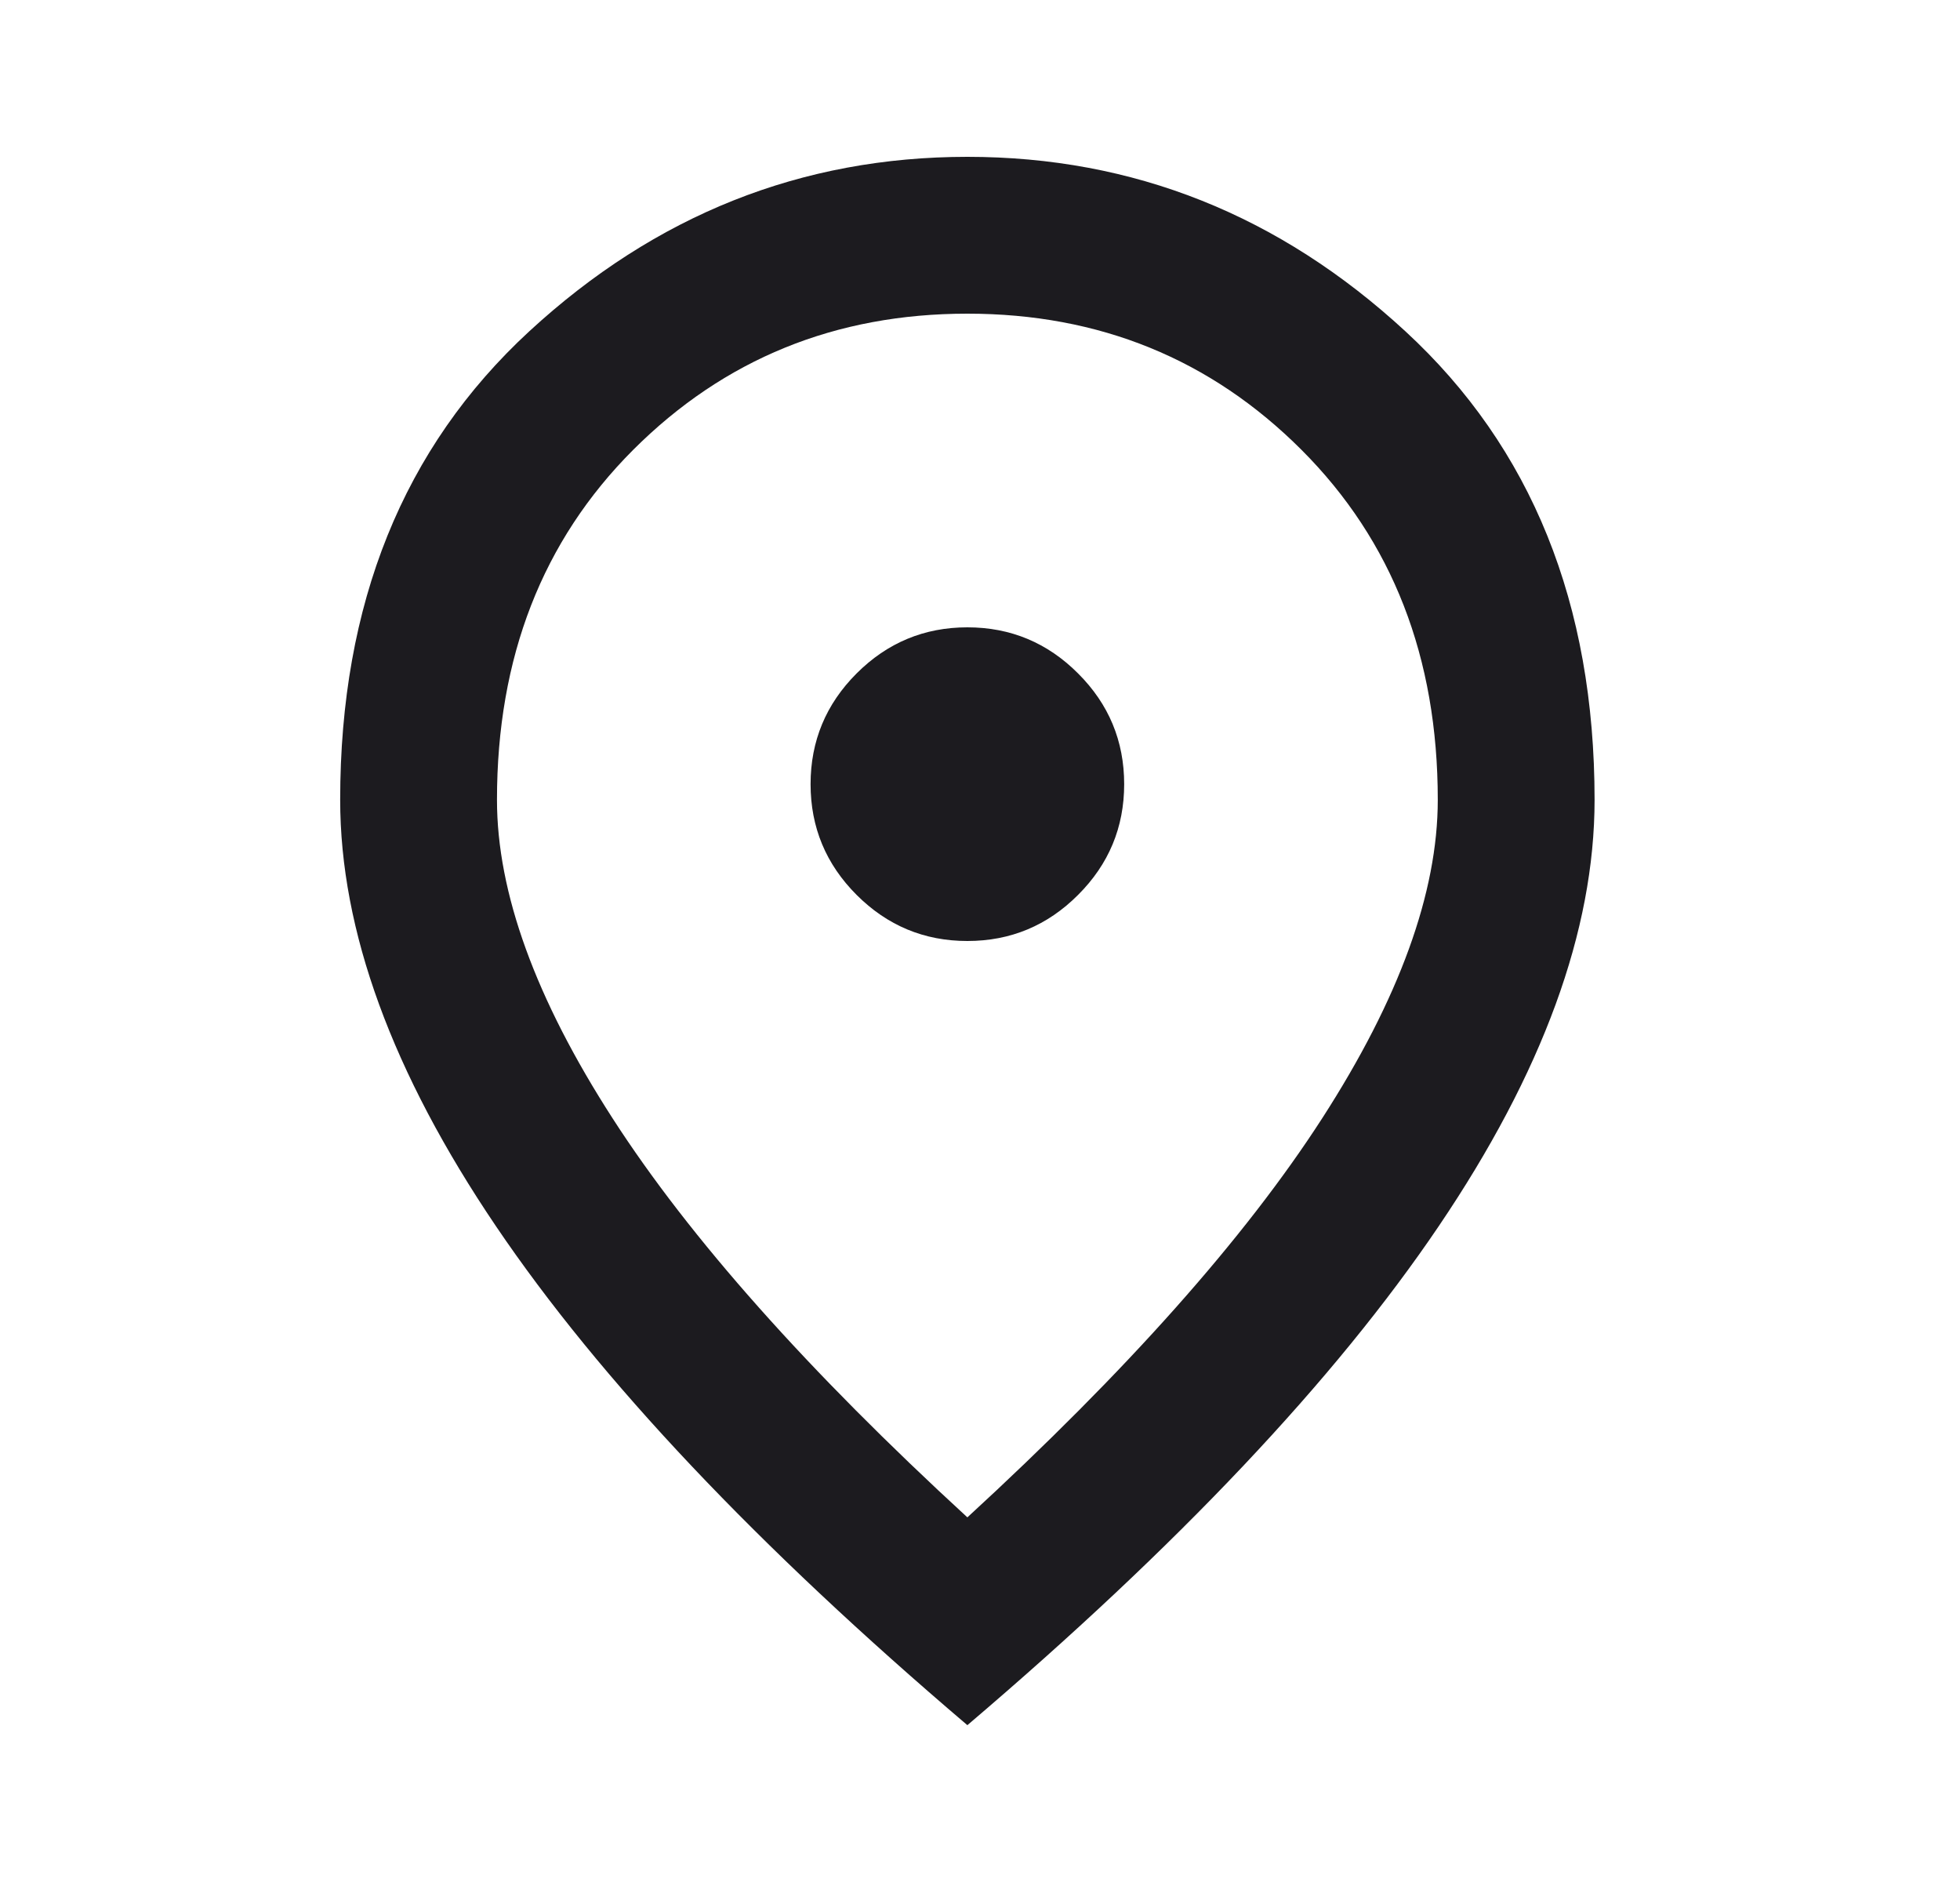<svg width="25" height="24" viewBox="0 0 25 24" fill="none" xmlns="http://www.w3.org/2000/svg">
<mask id="mask0_2079_314692" style="mask-type:alpha" maskUnits="userSpaceOnUse" x="0" y="0" width="25" height="24">
<rect x="0.339" width="24" height="24" fill="#D9D9D9"/>
</mask>
<g mask="url(#mask0_2079_314692)">
<path d="M12.339 12C12.889 12 13.36 11.804 13.751 11.412C14.143 11.021 14.339 10.55 14.339 10C14.339 9.45 14.143 8.979 13.751 8.588C13.36 8.196 12.889 8 12.339 8C11.789 8 11.318 8.196 10.926 8.588C10.535 8.979 10.339 9.45 10.339 10C10.339 10.55 10.535 11.021 10.926 11.412C11.318 11.804 11.789 12 12.339 12ZM12.339 19.35C14.372 17.483 15.88 15.787 16.864 14.262C17.847 12.738 18.339 11.383 18.339 10.2C18.339 8.383 17.76 6.896 16.601 5.737C15.443 4.579 14.022 4 12.339 4C10.655 4 9.235 4.579 8.076 5.737C6.918 6.896 6.339 8.383 6.339 10.2C6.339 11.383 6.831 12.738 7.814 14.262C8.797 15.787 10.306 17.483 12.339 19.35ZM12.339 22C9.656 19.717 7.651 17.596 6.326 15.637C5.001 13.679 4.339 11.867 4.339 10.2C4.339 7.7 5.143 5.708 6.751 4.225C8.36 2.742 10.222 2 12.339 2C14.456 2 16.318 2.742 17.926 4.225C19.535 5.708 20.339 7.7 20.339 10.2C20.339 11.867 19.676 13.679 18.351 15.637C17.026 17.596 15.022 19.717 12.339 22Z" fill="#1C1B1F"/>
</g>
</svg>
